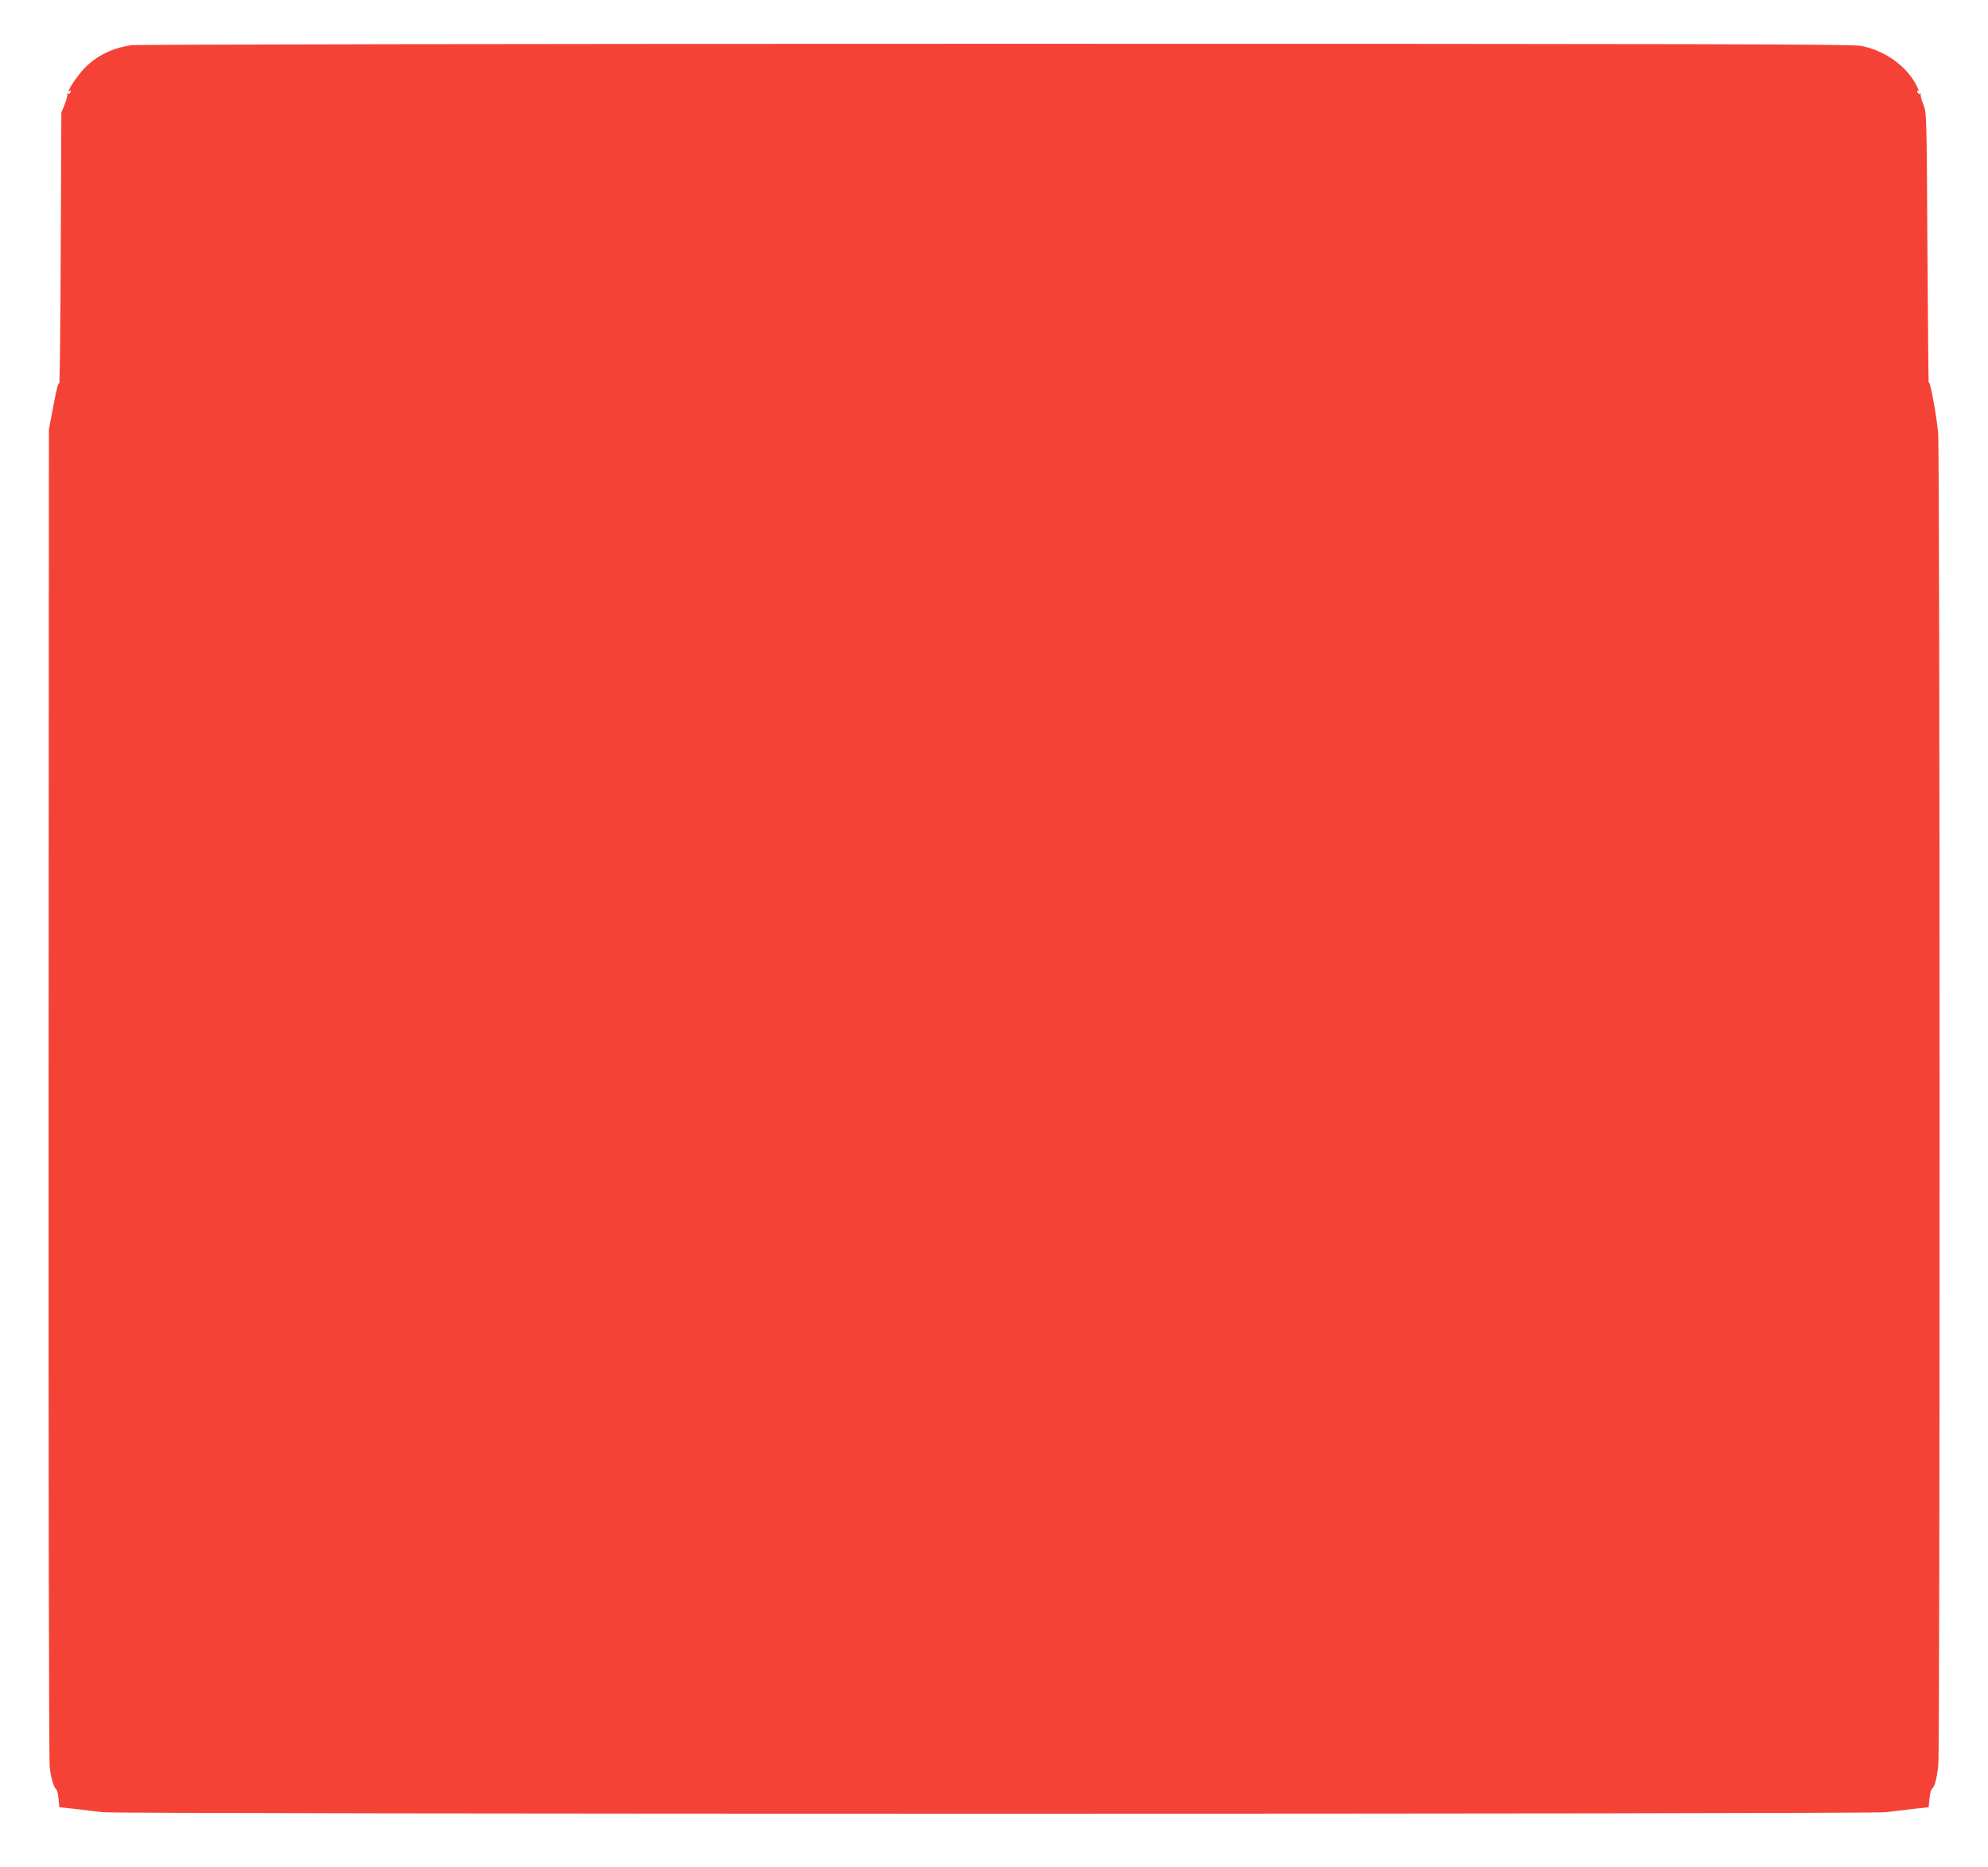 <?xml version="1.0" standalone="no"?>
<!DOCTYPE svg PUBLIC "-//W3C//DTD SVG 20010904//EN"
 "http://www.w3.org/TR/2001/REC-SVG-20010904/DTD/svg10.dtd">
<svg version="1.0" xmlns="http://www.w3.org/2000/svg"
 width="1280pt" height="1202pt" viewBox="0 0 1280 1202"
 preserveAspectRatio="xMidYMid meet">
<g transform="translate(0,1202) scale(0.1,-0.1)"
fill="#f44336" stroke="none">
<path d="M845 11729 c-120 -18 -220 -66 -298 -145 -48 -47 -126 -167 -99 -150
8 5 10 1 6 -8 -3 -9 -11 -13 -17 -9 -5 3 -7 2 -4 -4 3 -5 -4 -34 -16 -64 l-22
-54 -4 -885 c-2 -487 -6 -874 -10 -861 -4 15 -16 -29 -36 -135 l-30 -159 -2
-4270 c-1 -2418 2 -4302 7 -4344 9 -74 26 -130 42 -142 5 -3 12 -31 15 -61 l5
-55 102 -11 c55 -7 135 -16 176 -21 101 -13 11379 -13 11480 0 41 5 121 14
176 21 l102 11 5 55 c3 30 10 58 14 61 19 13 34 68 43 154 12 116 11 8428 -1
8577 -9 111 -55 359 -61 325 -1 -11 -5 376 -8 860 -5 879 -5 880 -27 934 -12
30 -19 59 -16 64 3 6 1 7 -4 4 -6 -4 -14 0 -17 9 -4 9 -2 13 6 8 6 -4 -2 17
-18 46 -67 122 -205 218 -355 245 -61 11 -1016 13 -5574 13 -3057 0 -5526 -4
-5560 -9z"/>
</g>
</svg>
